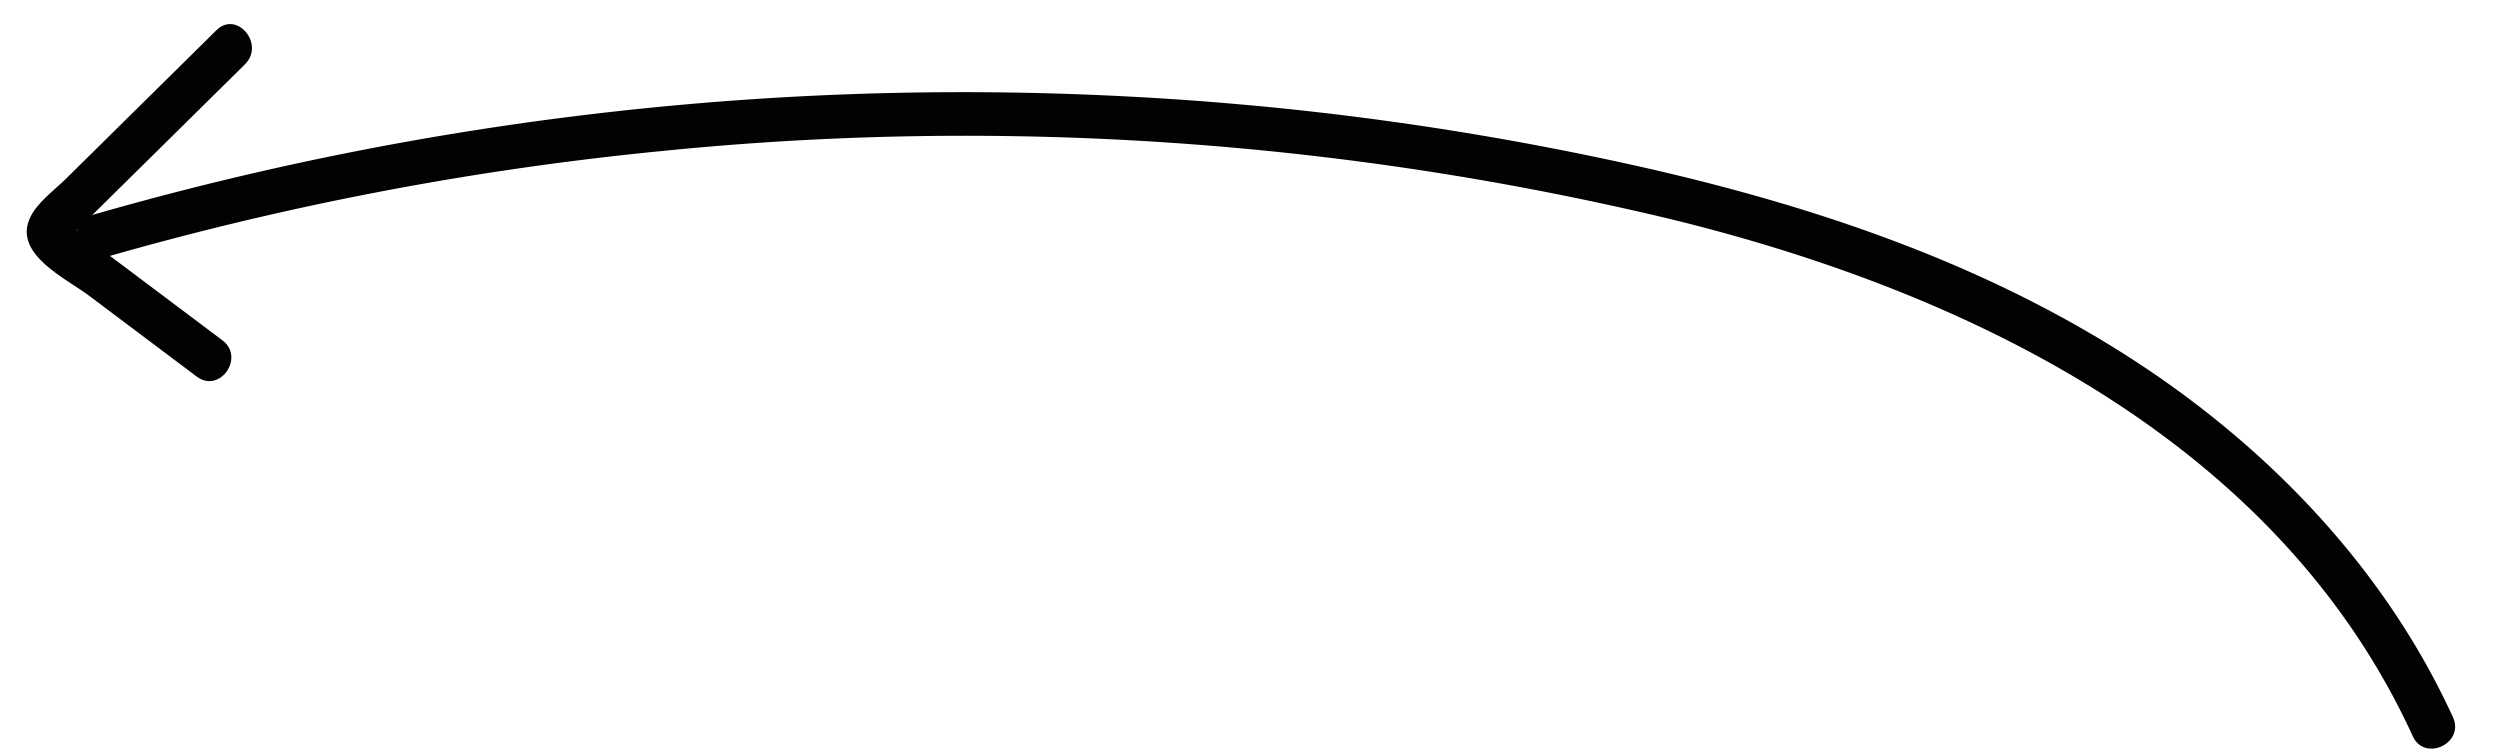 <svg xmlns="http://www.w3.org/2000/svg" xmlns:xlink="http://www.w3.org/1999/xlink" width="256.401" height="76.985" viewBox="0 0 256.401 76.985"><defs><clipPath id="clip-path"><rect id="Rectangle_70" data-name="Rectangle 70" width="252.553" height="55.184" transform="translate(0 0)" fill="none"></rect></clipPath></defs><g id="Group_121" data-name="Group 121" transform="translate(251.592 76.985) rotate(-175)"><g id="Group_88" data-name="Group 88" transform="translate(0 0)" clip-path="url(#clip-path)"><path id="Path_161" data-name="Path 161" d="M4.25,1.112C20.627,29.954,53.419,42.485,84.624,47.3a310.413,310.413,0,0,0,103.8-2.06,320.056,320.056,0,0,0,56.283-15.978c2.738-1.055,3.923,3.349,1.211,4.393A322.879,322.879,0,0,1,141.552,54.977,314.091,314.091,0,0,1,88.076,52.37C70.613,50,53.2,45.83,37.447,37.73,22.259,29.921,8.8,18.362.315,3.412-1.134.858,2.8-1.44,4.25,1.112" transform="translate(0 0)" fill="#020202"></path><path id="Path_162" data-name="Path 162" d="M1.234,32.7q7.519-8.843,15.039-17.686l.654-.769q.986-1.826.959.51c-.04.047-1.975-1.23-2.1-1.309L11.16,10.572,1.071,4.291C-1.413,2.745.872-1.2,3.371.357L15.14,7.685c2.432,1.514,7.932,3.482,6.744,7.246-.538,1.7-2.246,3.141-3.37,4.463l-4.577,5.383L4.456,35.926c-1.9,2.237-5.111-1-3.222-3.222" transform="translate(230.503 17.688)" fill="#020202"></path></g></g></svg>
